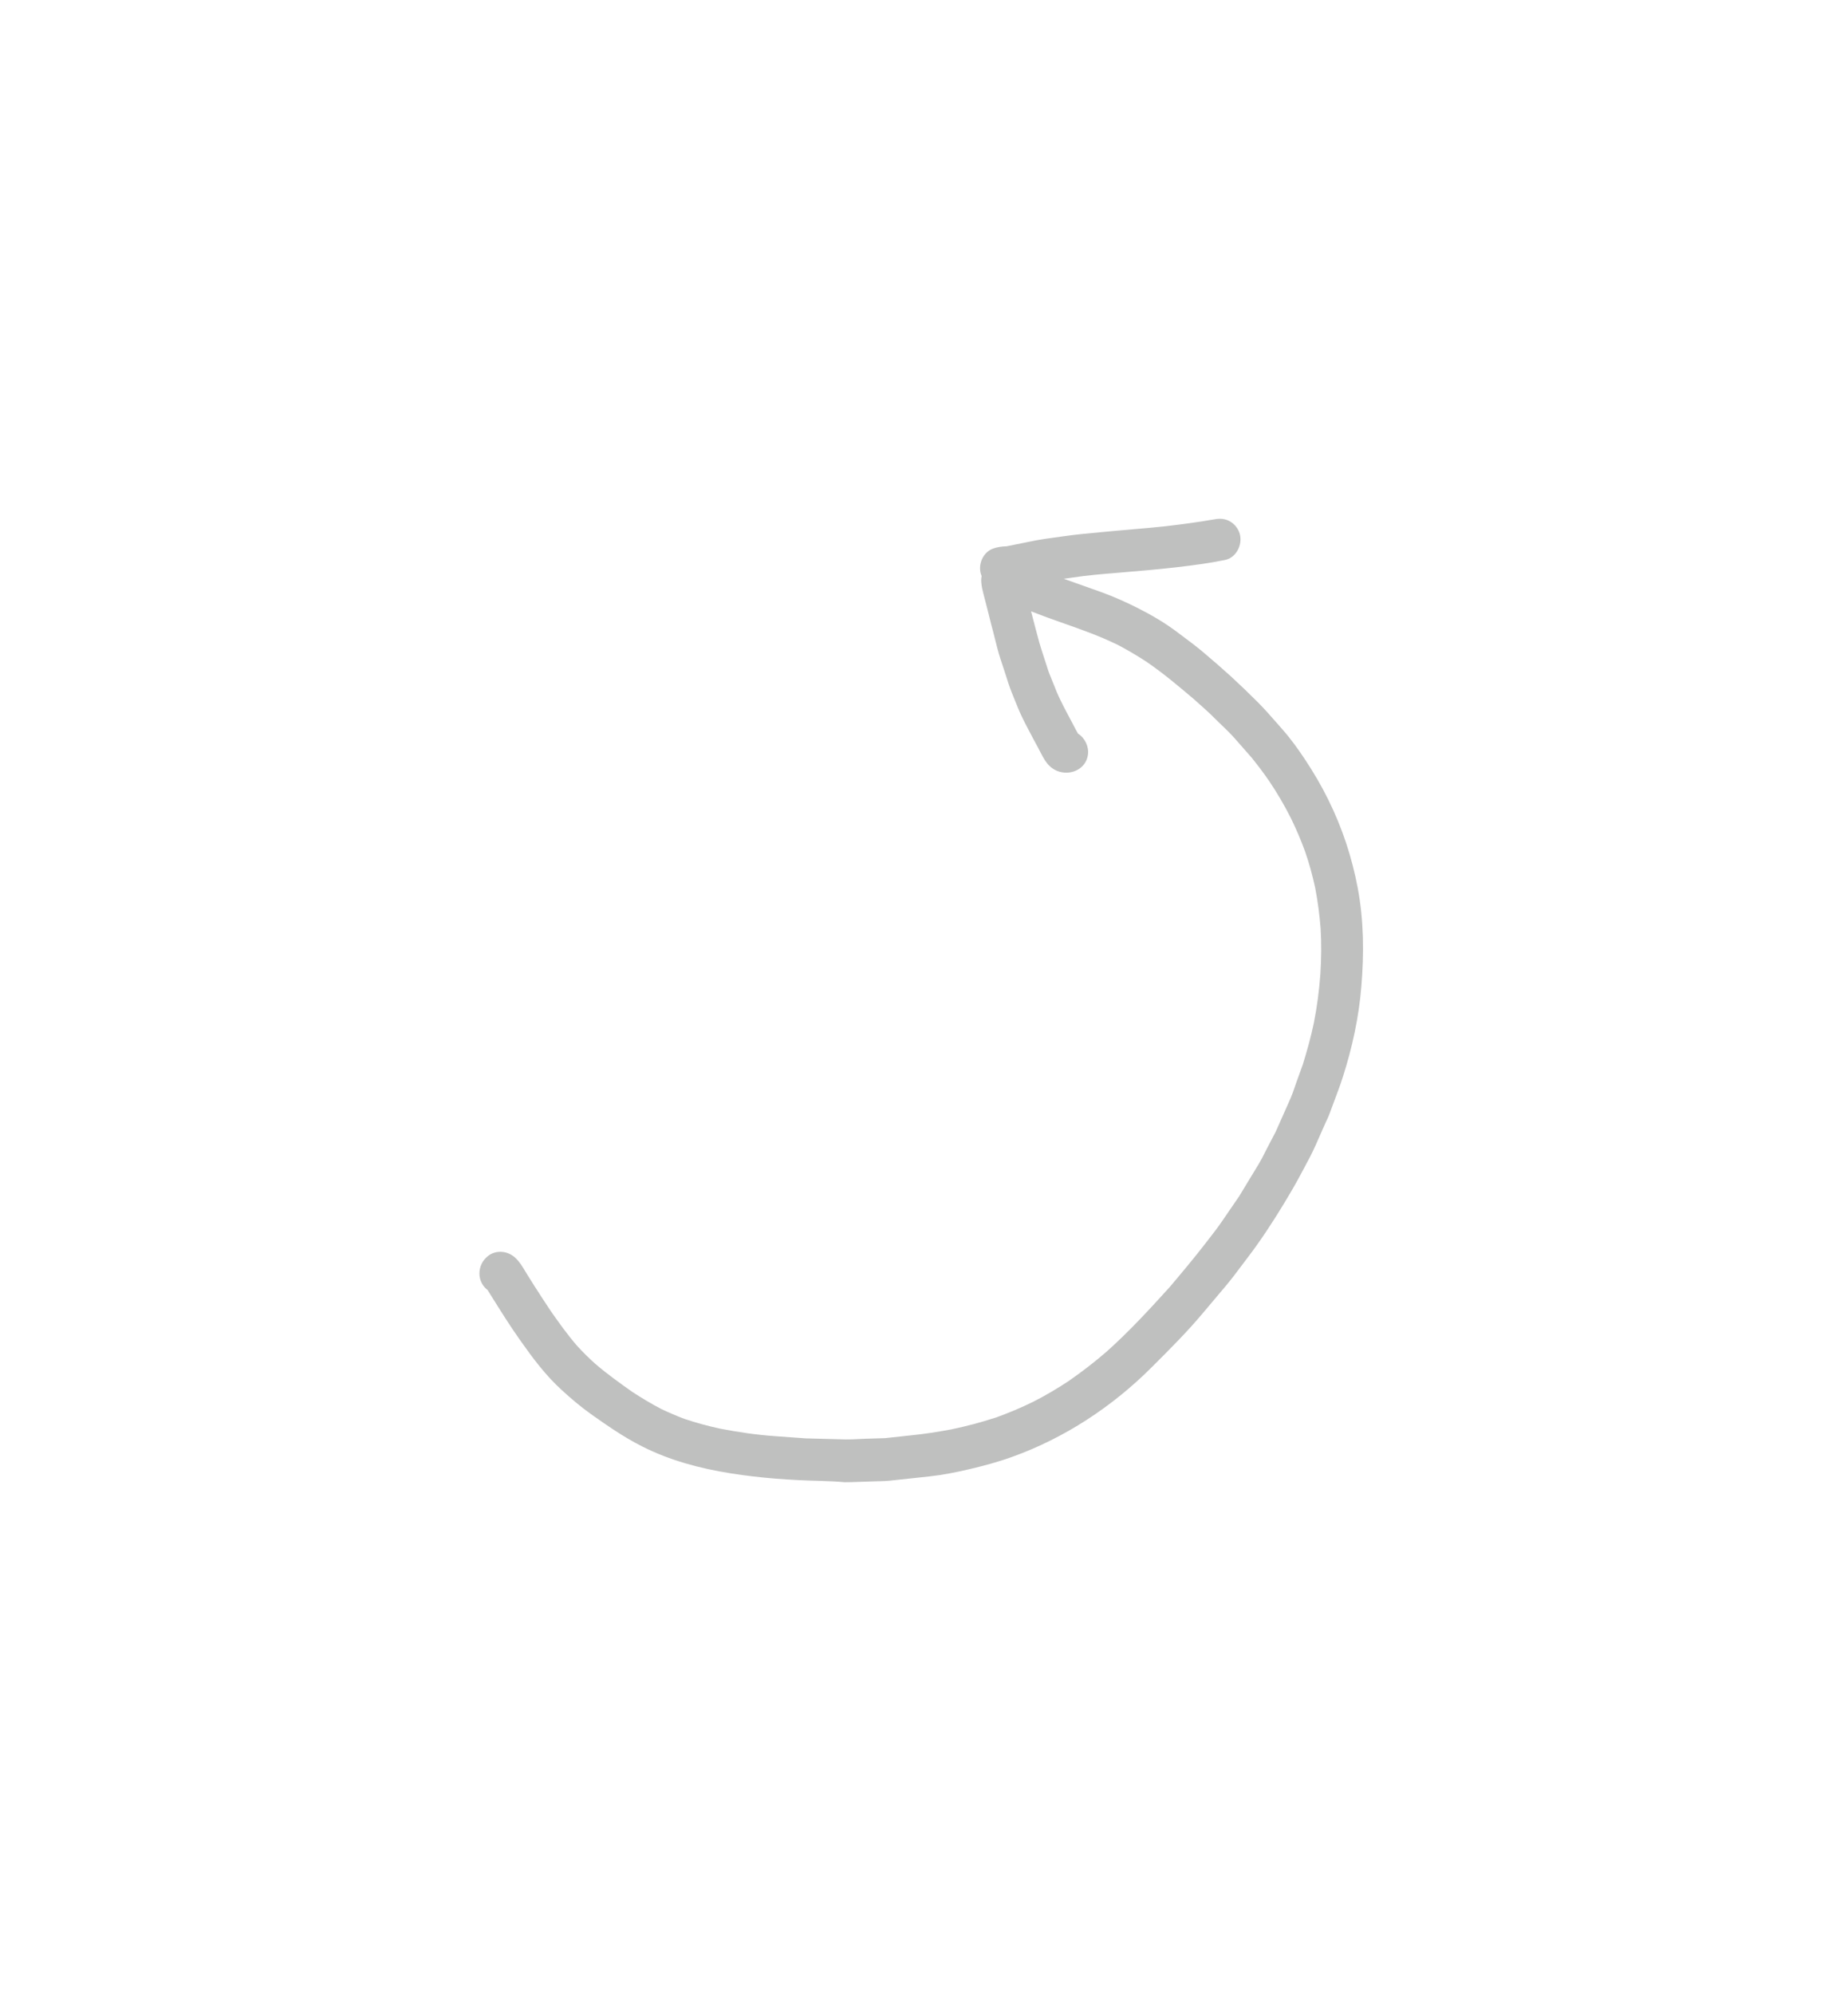 <?xml version="1.0" encoding="UTF-8" standalone="yes"?>
<svg width="76" height="82" viewBox="-40 -40 156 162" fill="none" xmlns="http://www.w3.org/2000/svg">
  <path fill-rule="evenodd" clip-rule="evenodd"
    d="M43.81 3.15C42.99 3.46 42.57 4.43 42.79 5.25C42.81 5.324 42.835 5.395 42.865 5.465C42.829 5.648 42.819 5.835 42.84 6.04C42.87 6.36 42.94 6.67 43.02 6.97C43.075 7.189 43.132 7.408 43.189 7.627L43.19 7.628L43.194 7.644C43.25 7.859 43.306 8.075 43.36 8.29C43.409 8.484 43.458 8.678 43.506 8.871C43.614 9.307 43.722 9.741 43.84 10.17C43.867 10.273 43.893 10.377 43.919 10.48C43.939 10.562 43.959 10.643 43.98 10.725C44.119 11.282 44.257 11.84 44.43 12.38C44.67 13.09 44.9 13.81 45.13 14.53C45.283 14.995 45.469 15.451 45.656 15.907L45.657 15.91C45.71 16.038 45.763 16.167 45.815 16.297C45.843 16.368 45.872 16.439 45.9 16.51C46.13 17.08 46.41 17.65 46.7 18.2L46.879 18.541L46.882 18.547C47.129 19.018 47.373 19.484 47.63 19.95C47.67 20.026 47.71 20.104 47.749 20.181C47.939 20.551 48.132 20.928 48.38 21.25C48.75 21.72 49.25 22 49.85 22.05C50.81 22.12 51.71 21.53 51.84 20.53C51.93 19.85 51.58 19.12 51 18.76C50.874 18.543 50.759 18.32 50.644 18.098C50.557 17.93 50.47 17.763 50.38 17.6C50.244 17.349 50.113 17.097 49.98 16.843C49.917 16.723 49.854 16.602 49.79 16.48C49.58 16.06 49.37 15.64 49.19 15.21C49.129 15.054 49.067 14.899 49.005 14.744C48.955 14.621 48.905 14.499 48.855 14.376C48.743 14.098 48.63 13.82 48.52 13.54C48.42 13.225 48.318 12.91 48.215 12.595C48.112 12.28 48.01 11.965 47.91 11.65C47.784 11.277 47.684 10.896 47.584 10.514L47.583 10.512C47.533 10.321 47.483 10.13 47.43 9.94L47.04 8.44C47.386 8.577 47.727 8.704 48.07 8.831L48.081 8.835C48.21 8.883 48.34 8.931 48.47 8.98C48.913 9.141 49.358 9.298 49.802 9.455L49.805 9.456C51.312 9.988 52.814 10.517 54.25 11.22C54.18 11.18 54.12 11.15 54.05 11.11C54.98 11.58 55.88 12.11 56.76 12.68C58.2 13.66 59.52 14.78 60.84 15.9C60.926 15.979 61.013 16.057 61.1 16.135C61.175 16.201 61.249 16.267 61.323 16.334C61.727 16.694 62.131 17.054 62.51 17.44C62.7 17.63 62.894 17.817 63.089 18.003C63.478 18.377 63.867 18.75 64.22 19.15L64.216 19.145C64.697 19.69 65.179 20.236 65.66 20.79C66.17 21.42 66.66 22.07 67.13 22.75C67.81 23.76 68.42 24.8 68.97 25.89C69.42 26.81 69.82 27.75 70.17 28.71C70.52 29.71 70.79 30.72 71.02 31.76C71.24 32.9 71.39 34.05 71.48 35.21C71.56 36.49 71.54 37.77 71.46 39.05C71.36 40.43 71.18 41.81 70.91 43.18C70.66 44.36 70.34 45.52 69.98 46.68L69.977 46.689C69.808 47.166 69.639 47.643 69.46 48.12C69.4 48.283 69.344 48.449 69.287 48.616C69.183 48.922 69.079 49.229 68.95 49.52C68.851 49.745 68.751 49.971 68.652 50.196C68.331 50.924 68.008 51.655 67.68 52.38C67.46 52.8 67.23 53.23 67.01 53.66C66.923 53.824 66.84 53.989 66.756 54.156C66.6 54.467 66.443 54.78 66.26 55.08C65.981 55.537 65.701 55.997 65.422 56.458C65.172 56.871 64.922 57.284 64.672 57.697L64.61 57.8C64.355 58.17 64.1 58.542 63.845 58.915C63.726 59.088 63.608 59.262 63.489 59.435C63.352 59.634 63.216 59.832 63.08 60.03C62.774 60.474 62.438 60.907 62.104 61.337C62.002 61.468 61.901 61.599 61.8 61.73C60.82 63 59.79 64.23 58.75 65.46C57.03 67.36 55.29 69.25 53.37 70.96C52.38 71.81 51.35 72.61 50.28 73.35H50.29C49.29 74.01 48.27 74.62 47.2 75.16C46.2 75.65 45.18 76.08 44.13 76.46L44.07 76.48C44.066 76.48 44.063 76.481 44.059 76.483L44.055 76.485C44.05 76.487 44.045 76.49 44.04 76.49C42.81 76.89 41.57 77.22 40.31 77.48C39.16 77.7 38.02 77.87 36.86 77.99C36.14 78.07 35.42 78.15 34.71 78.22C34.445 78.23 34.178 78.237 33.91 78.245C33.642 78.252 33.375 78.26 33.11 78.27C32.923 78.276 32.733 78.286 32.543 78.296L32.541 78.296C32.153 78.316 31.762 78.337 31.38 78.33L28.02 78.24C27.601 78.21 27.185 78.18 26.769 78.15C26.35 78.12 25.931 78.09 25.51 78.06C23.91 77.95 22.32 77.72 20.74 77.41C19.73 77.19 18.74 76.92 17.76 76.59C17.11 76.34 16.47 76.07 15.84 75.77C14.99 75.33 14.18 74.84 13.38 74.32C12.33 73.58 11.28 72.83 10.3 71.99C9.73 71.49 9.2 70.96 8.69 70.4C7.89 69.47 7.19 68.49 6.49 67.49C6.03 66.79 5.57 66.1 5.12 65.39C4.91 65.05 4.69 64.71 4.48 64.37C4.431 64.291 4.383 64.211 4.335 64.131C4.095 63.733 3.851 63.326 3.51 63.01C2.88 62.41 1.88 62.3 1.18 62.86C0.73 63.22 0.47 63.75 0.47 64.33C0.47 64.89 0.74 65.4 1.16 65.72C1.278 65.908 1.395 66.096 1.513 66.284L1.513 66.285C2.283 67.516 3.049 68.742 3.89 69.93C4.96 71.45 6.06 72.93 7.44 74.18C8.21 74.89 9.02 75.57 9.87 76.18C11.27 77.17 12.66 78.14 14.19 78.91C16.53 80.1 19.09 80.78 21.67 81.19C24.18 81.59 26.73 81.77 29.26 81.83C29.95 81.85 30.64 81.88 31.29 81.94C31.402 81.94 31.517 81.94 31.633 81.939C31.744 81.937 31.857 81.935 31.97 81.93C32.653 81.901 33.345 81.881 34.029 81.861L34.08 81.86C34.149 81.858 34.219 81.856 34.288 81.855C34.562 81.848 34.839 81.842 35.11 81.81C36.23 81.69 37.34 81.57 38.46 81.45C39.57 81.33 40.67 81.11 41.75 80.86C42.98 80.57 44.2 80.25 45.39 79.82C49.85 78.23 53.91 75.56 57.25 72.21L57.412 72.048C58.808 70.652 60.209 69.252 61.48 67.74C61.819 67.336 62.157 66.935 62.496 66.534L62.508 66.52C62.846 66.121 63.183 65.722 63.52 65.32C63.956 64.798 64.366 64.251 64.777 63.704C64.941 63.485 65.105 63.267 65.27 63.05C66.39 61.59 67.41 60.03 68.37 58.45C68.84 57.67 69.3 56.9 69.73 56.09C69.838 55.885 69.949 55.681 70.059 55.477C70.406 54.833 70.754 54.188 71.05 53.52C71.165 53.262 71.278 53.004 71.391 52.746C71.553 52.376 71.715 52.006 71.88 51.64C72.01 51.37 72.14 51.1 72.24 50.82C72.362 50.484 72.488 50.15 72.614 49.815L72.618 49.804C72.874 49.125 73.13 48.447 73.35 47.76C74.15 45.27 74.71 42.7 74.92 40.09C75.15 37.33 75.13 34.55 74.62 31.82C74.13 29.21 73.31 26.72 72.13 24.34C71.55 23.16 70.89 22.04 70.17 20.95C69.59 20.08 68.97 19.21 68.28 18.43C68.271 18.416 68.26 18.405 68.248 18.393C68.235 18.38 68.221 18.366 68.21 18.35C68.082 18.205 67.955 18.06 67.828 17.914L67.815 17.9C67.278 17.286 66.738 16.668 66.16 16.09C65.42 15.35 64.67 14.63 63.9 13.92C63.13 13.22 62.35 12.55 61.56 11.88C61.004 11.41 60.424 10.977 59.847 10.547L59.841 10.542C59.683 10.425 59.526 10.308 59.37 10.19C58.37 9.43 57.24 8.77 56.12 8.2C55.13 7.7 54.12 7.24 53.08 6.86C52.805 6.762 52.529 6.662 52.252 6.563C51.544 6.309 50.835 6.054 50.13 5.81C50.019 5.771 49.909 5.732 49.798 5.693C50.062 5.655 50.326 5.617 50.59 5.58C51.782 5.398 52.982 5.299 54.184 5.2L54.54 5.17C56.13 5.04 57.72 4.9 59.31 4.72C60.68 4.56 62.07 4.38 63.43 4.1C64.37 3.9 64.9 2.8 64.66 1.92C64.54 1.48 64.24 1.09 63.85 0.86C63.43 0.61 62.96 0.58 62.49 0.68C62.45 0.69 62.407 0.697 62.365 0.705C62.323 0.712 62.28 0.72 62.24 0.73C62.32 0.71 62.4 0.7 62.47 0.68C61.11 0.92 59.73 1.1 58.36 1.26C57.482 1.356 56.607 1.431 55.731 1.505C55.152 1.555 54.572 1.604 53.99 1.66C53.652 1.693 53.314 1.724 52.975 1.755C51.87 1.857 50.762 1.959 49.66 2.12C49.41 2.158 49.157 2.192 48.904 2.226C48.418 2.292 47.93 2.358 47.45 2.45C47.035 2.535 46.62 2.617 46.205 2.7C45.79 2.782 45.375 2.865 44.96 2.95C44.56 2.96 44.19 3.01 43.81 3.15Z"
    fill="rgba(191, 192, 191, 1)" />
</svg>